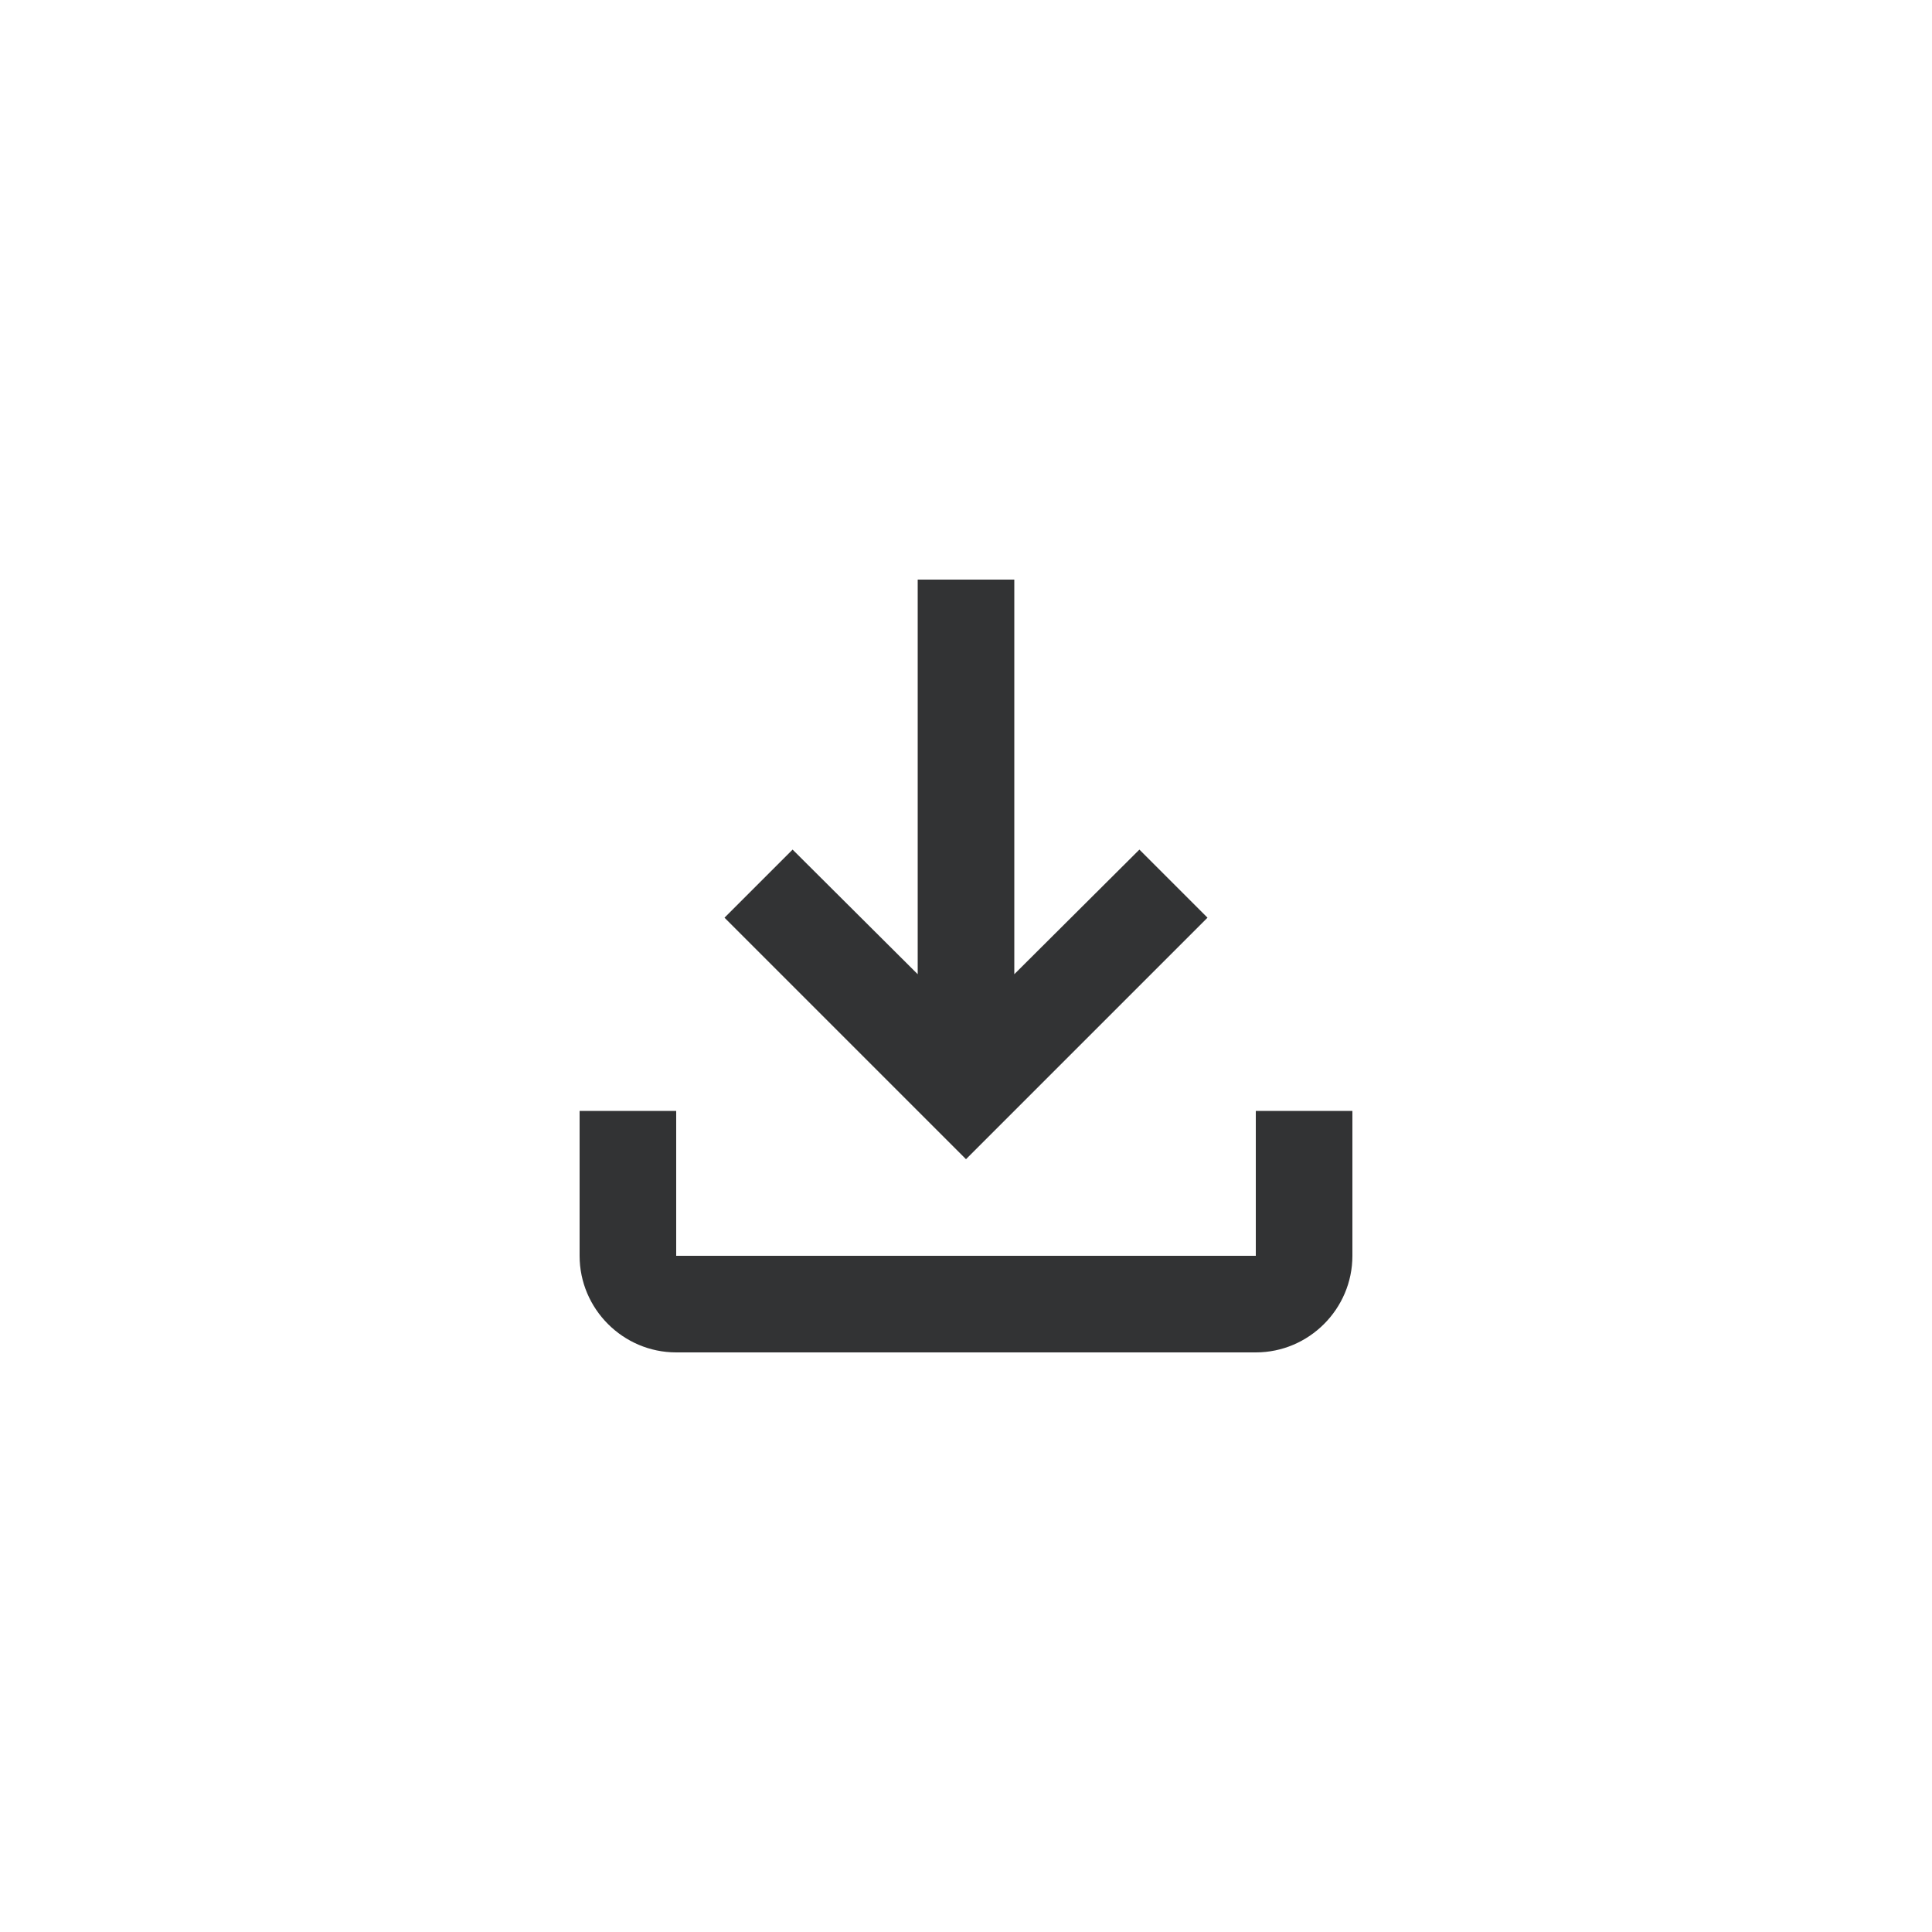 <svg width="40" height="40" viewBox="0 0 40 40" fill="none" xmlns="http://www.w3.org/2000/svg">
<path d="M26 23V26H14V23H12V26C12 27.1 12.9 28 14 28H26C27.1 28 28 27.1 28 26V23H26ZM25 19L23.59 17.59L21 20.17V12H19V20.17L16.41 17.59L15 19L20 24L25 19Z" fill="#323334"/>
</svg>
